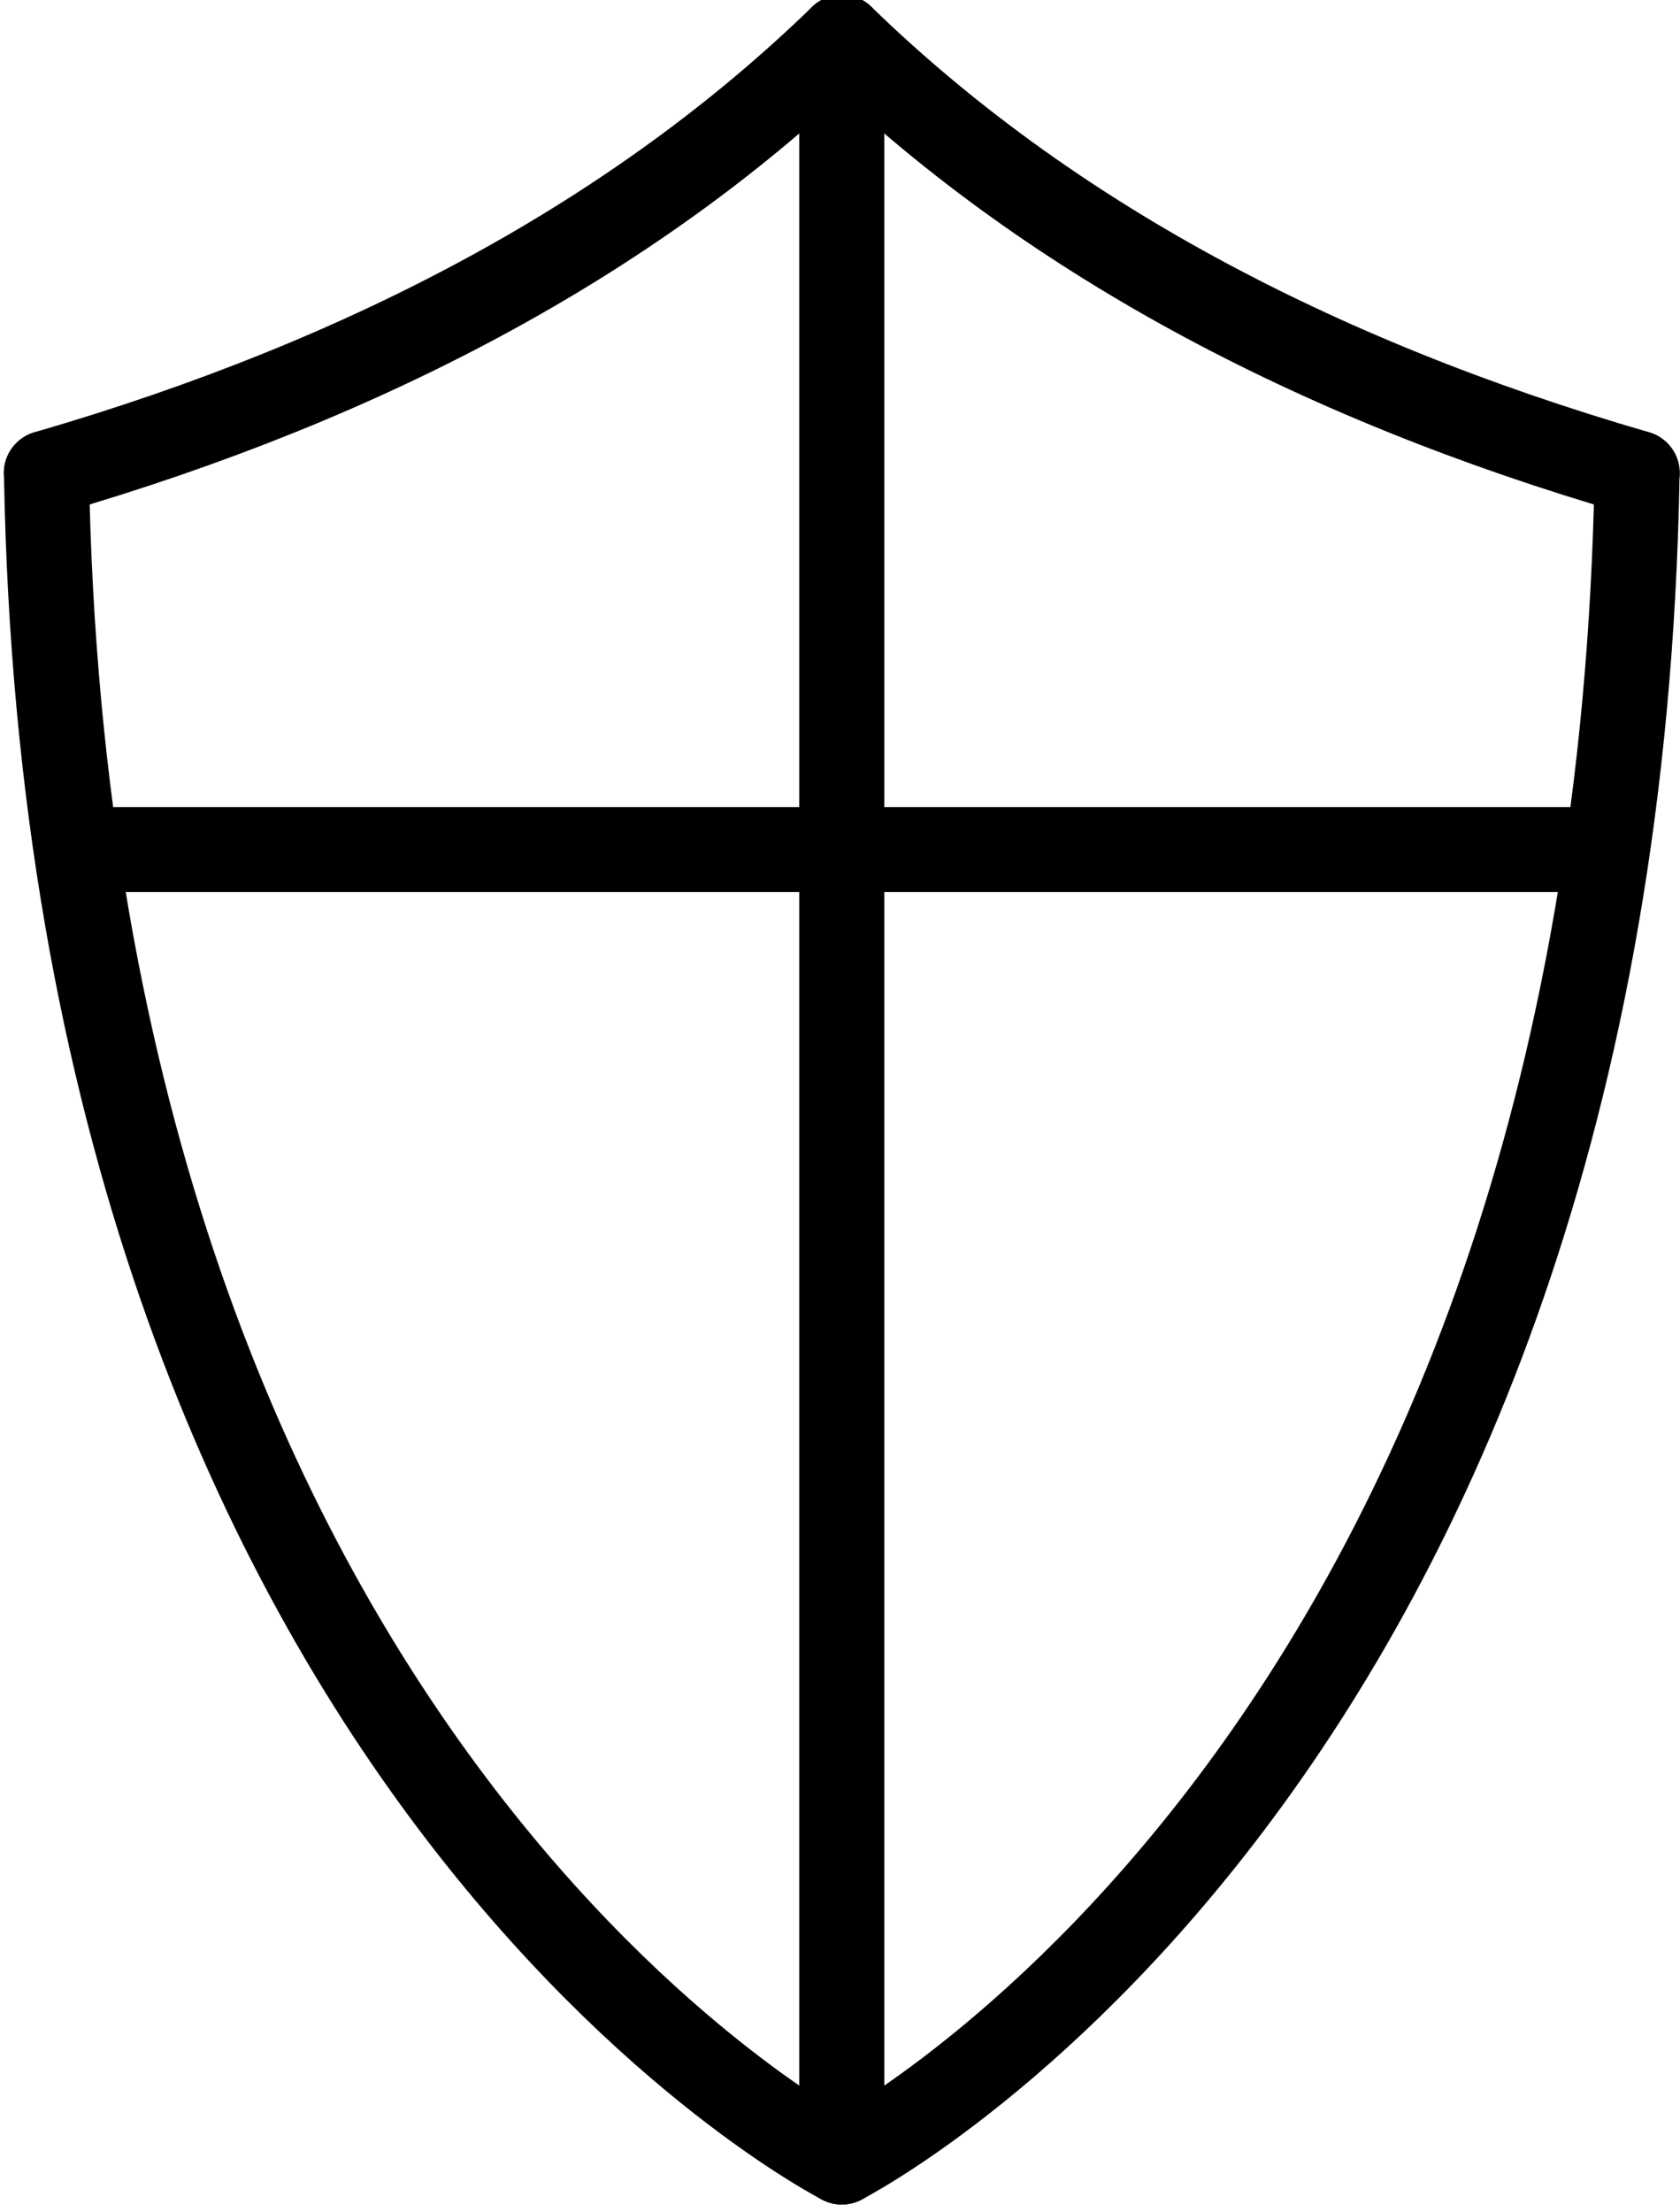<?xml version="1.0" encoding="UTF-8" standalone="no"?>
<!DOCTYPE svg PUBLIC "-//W3C//DTD SVG 1.1//EN" "http://www.w3.org/Graphics/SVG/1.1/DTD/svg11.dtd">
<svg width="100%" height="100%" viewBox="0 0 79 104" version="1.1" xmlns="http://www.w3.org/2000/svg" xmlns:xlink="http://www.w3.org/1999/xlink" xml:space="preserve" xmlns:serif="http://www.serif.com/" style="fill-rule:evenodd;clip-rule:evenodd;stroke-linecap:round;stroke-linejoin:round;stroke-miterlimit:1.5;">
    <g transform="matrix(1,0,0,1,-854.796,-867.705)">
        <g transform="matrix(1.55,0,0,1.623,0,0)">
            <g transform="matrix(0.498,0,0,0.475,74.806,427.939)">
                <g transform="matrix(1,0,0,1,-1.06,9.667)">
                    <path d="M1009.52,346.795C1009.52,346.795 1056.64,322.795 1057.97,243.795" style="fill:none;stroke:black;stroke-width:5.18px;"/>
                </g>
                <g transform="matrix(-1,0,0,1,2017.98,9.667)">
                    <path d="M1009.52,346.795C1009.52,346.795 1056.64,322.795 1057.97,243.795" style="fill:none;stroke:black;stroke-width:5.18px;"/>
                </g>
                <path d="M960,253.462C979.89,247.681 996.123,238.89 1008.46,226.887" style="fill:none;stroke:black;stroke-width:5.18px;"/>
                <g transform="matrix(-1,0,0,1,2016.92,0)">
                    <path d="M960,253.462C979.89,247.681 996.123,238.89 1008.46,226.887" style="fill:none;stroke:black;stroke-width:5.18px;"/>
                </g>
                <path d="M1008.46,228.92L1008.46,356.462" style="fill:none;stroke:black;stroke-width:5.18px;"/>
                <path d="M962.517,276.42L1055.02,276.42" style="fill:none;stroke:black;stroke-width:5.18px;"/>
            </g>
        </g>
    </g>
</svg>
